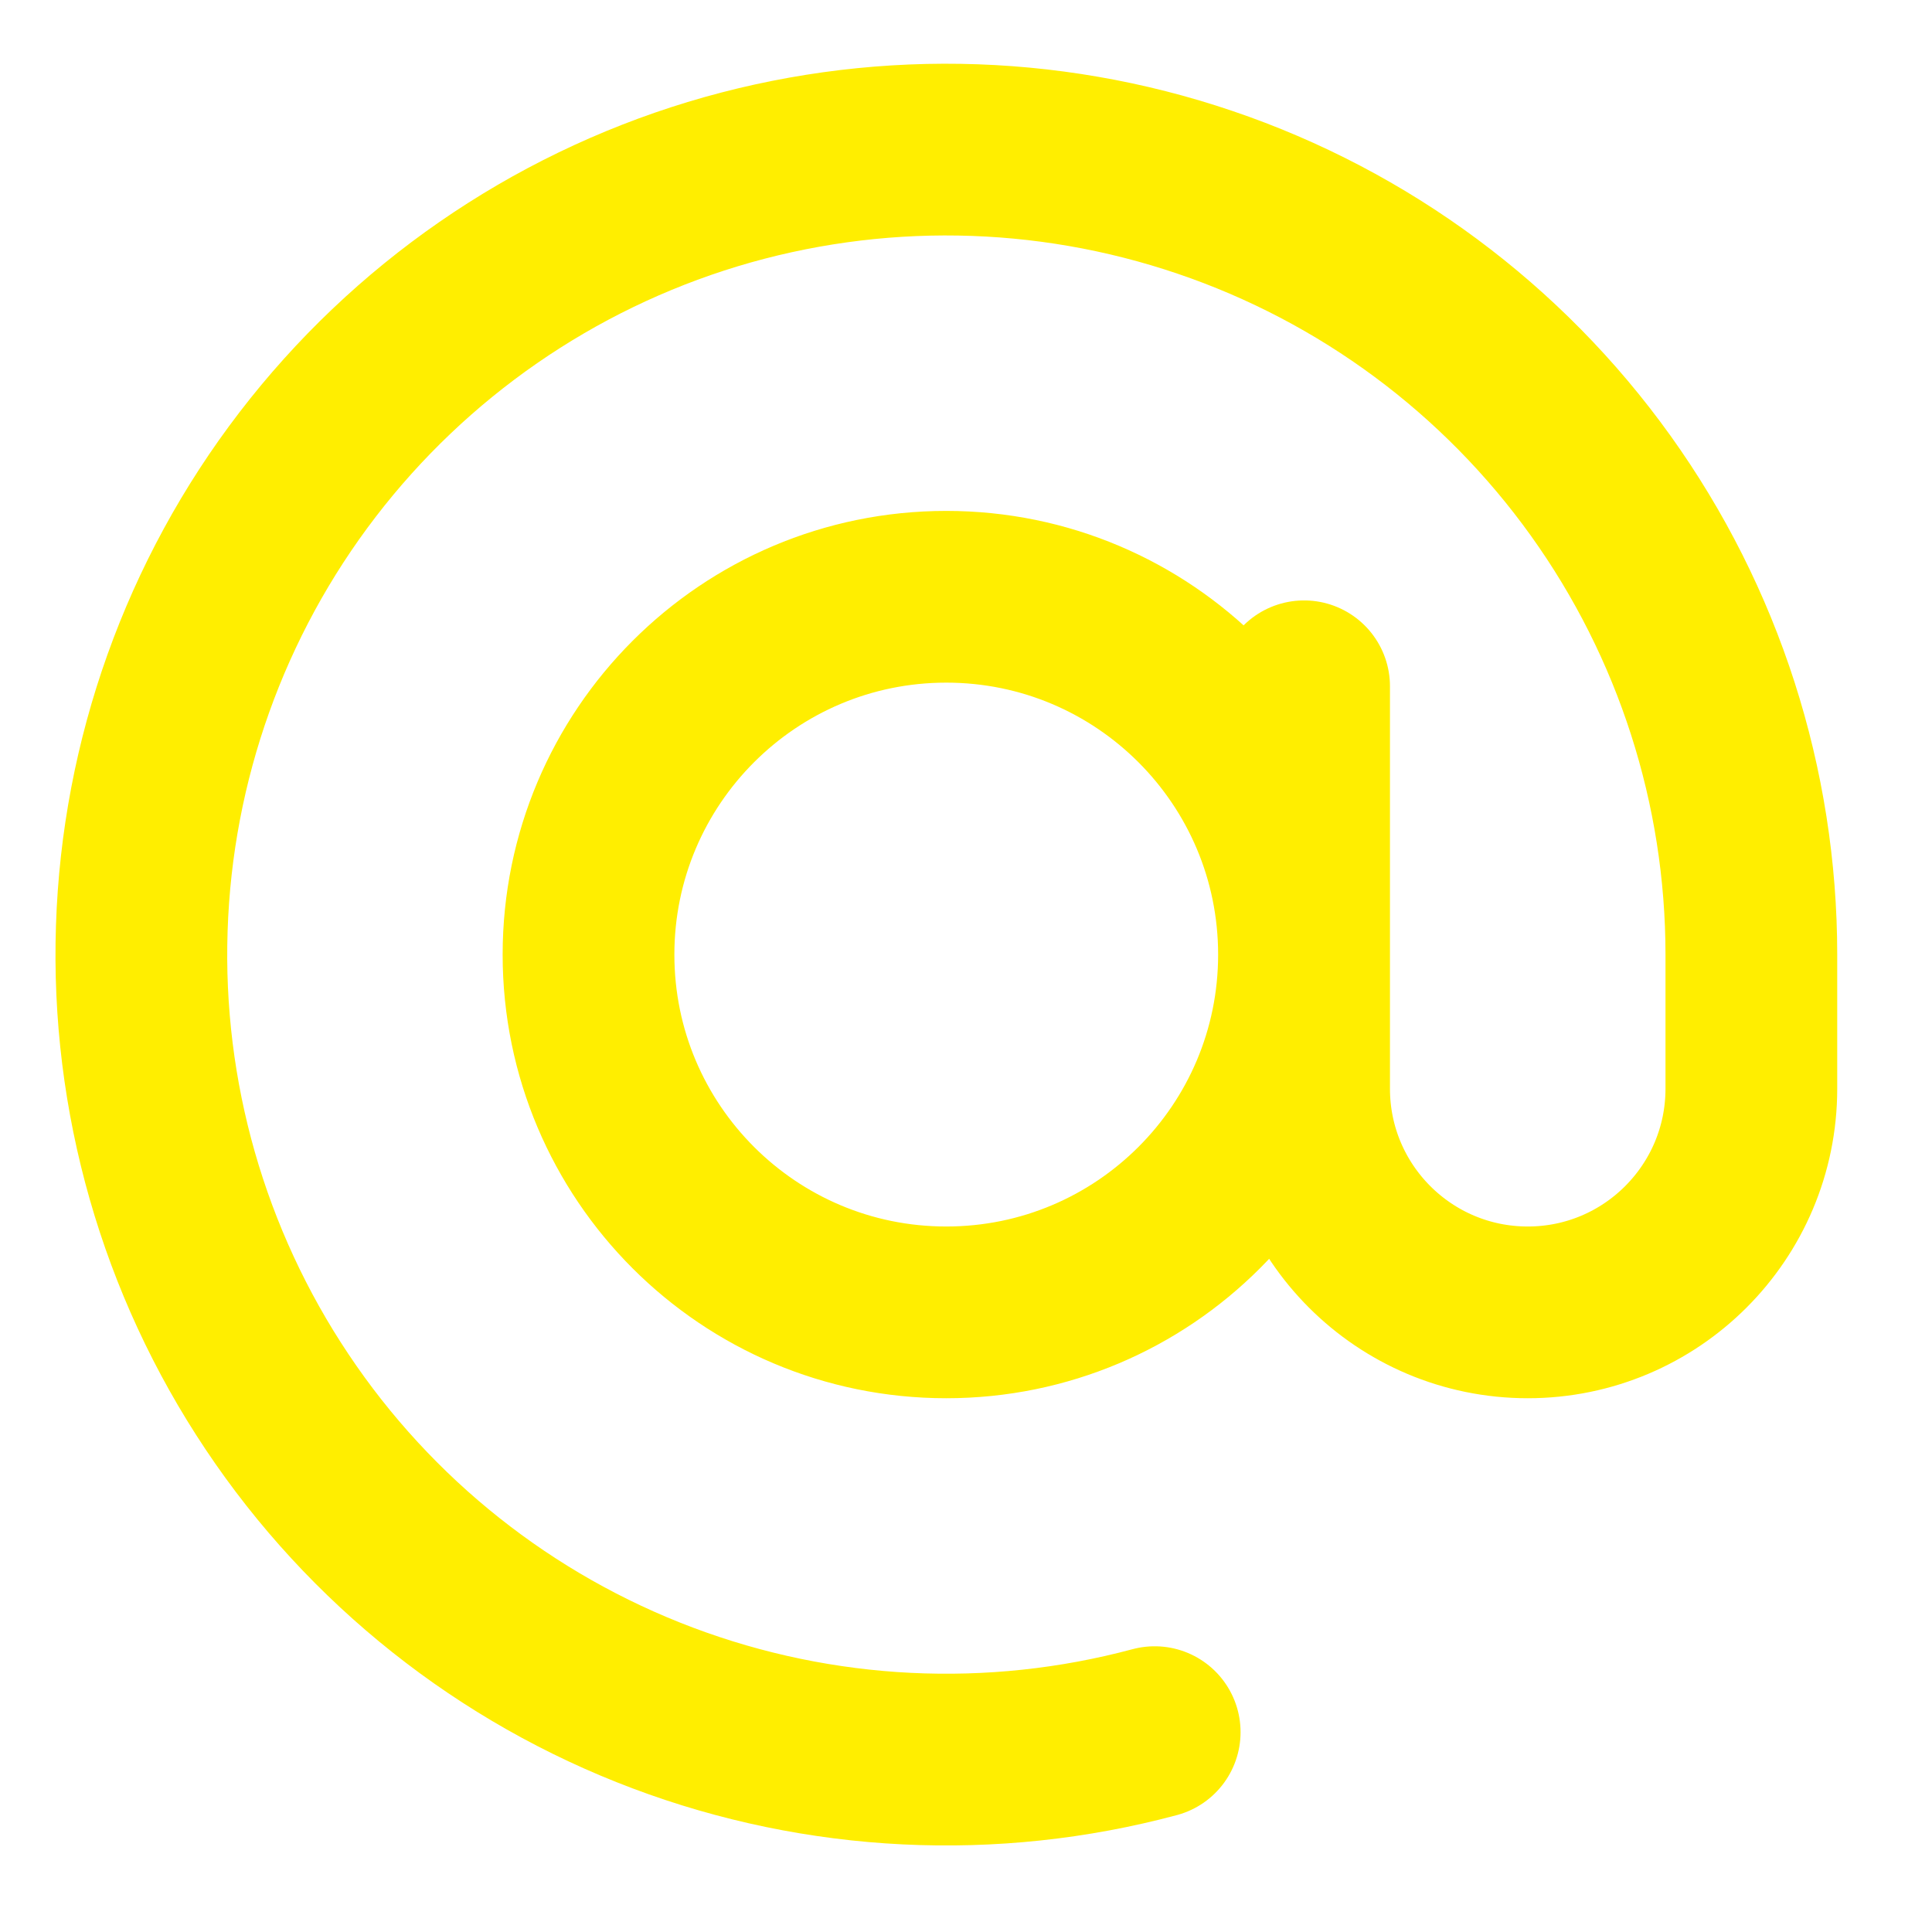 <svg width="18" height="18" viewBox="0 0 18 18" fill="none" xmlns="http://www.w3.org/2000/svg">
<path d="M10.758 16.138C9.244 16.544 7.641 16.465 6.175 15.913C4.708 15.361 3.451 14.363 2.581 13.06C1.71 11.757 1.269 10.214 1.321 8.648C1.372 7.082 1.912 5.571 2.866 4.328C3.82 3.085 5.14 2.171 6.639 1.716C8.139 1.262 9.743 1.288 11.227 1.792C12.711 2.295 14 3.251 14.913 4.525C15.826 5.799 16.317 7.326 16.317 8.894L16.317 10.143C16.317 11.294 15.384 12.227 14.234 12.227C13.083 12.227 12.15 11.294 12.15 10.143V6.394M12.149 8.894C12.149 10.735 10.657 12.227 8.816 12.227C6.975 12.227 5.483 10.735 5.483 8.894C5.483 7.053 6.975 5.56 8.816 5.56C10.657 5.56 12.149 7.053 12.149 8.894Z" stroke="#FFEE00" stroke-width="1.6" stroke-linecap="round"/>
</svg>
